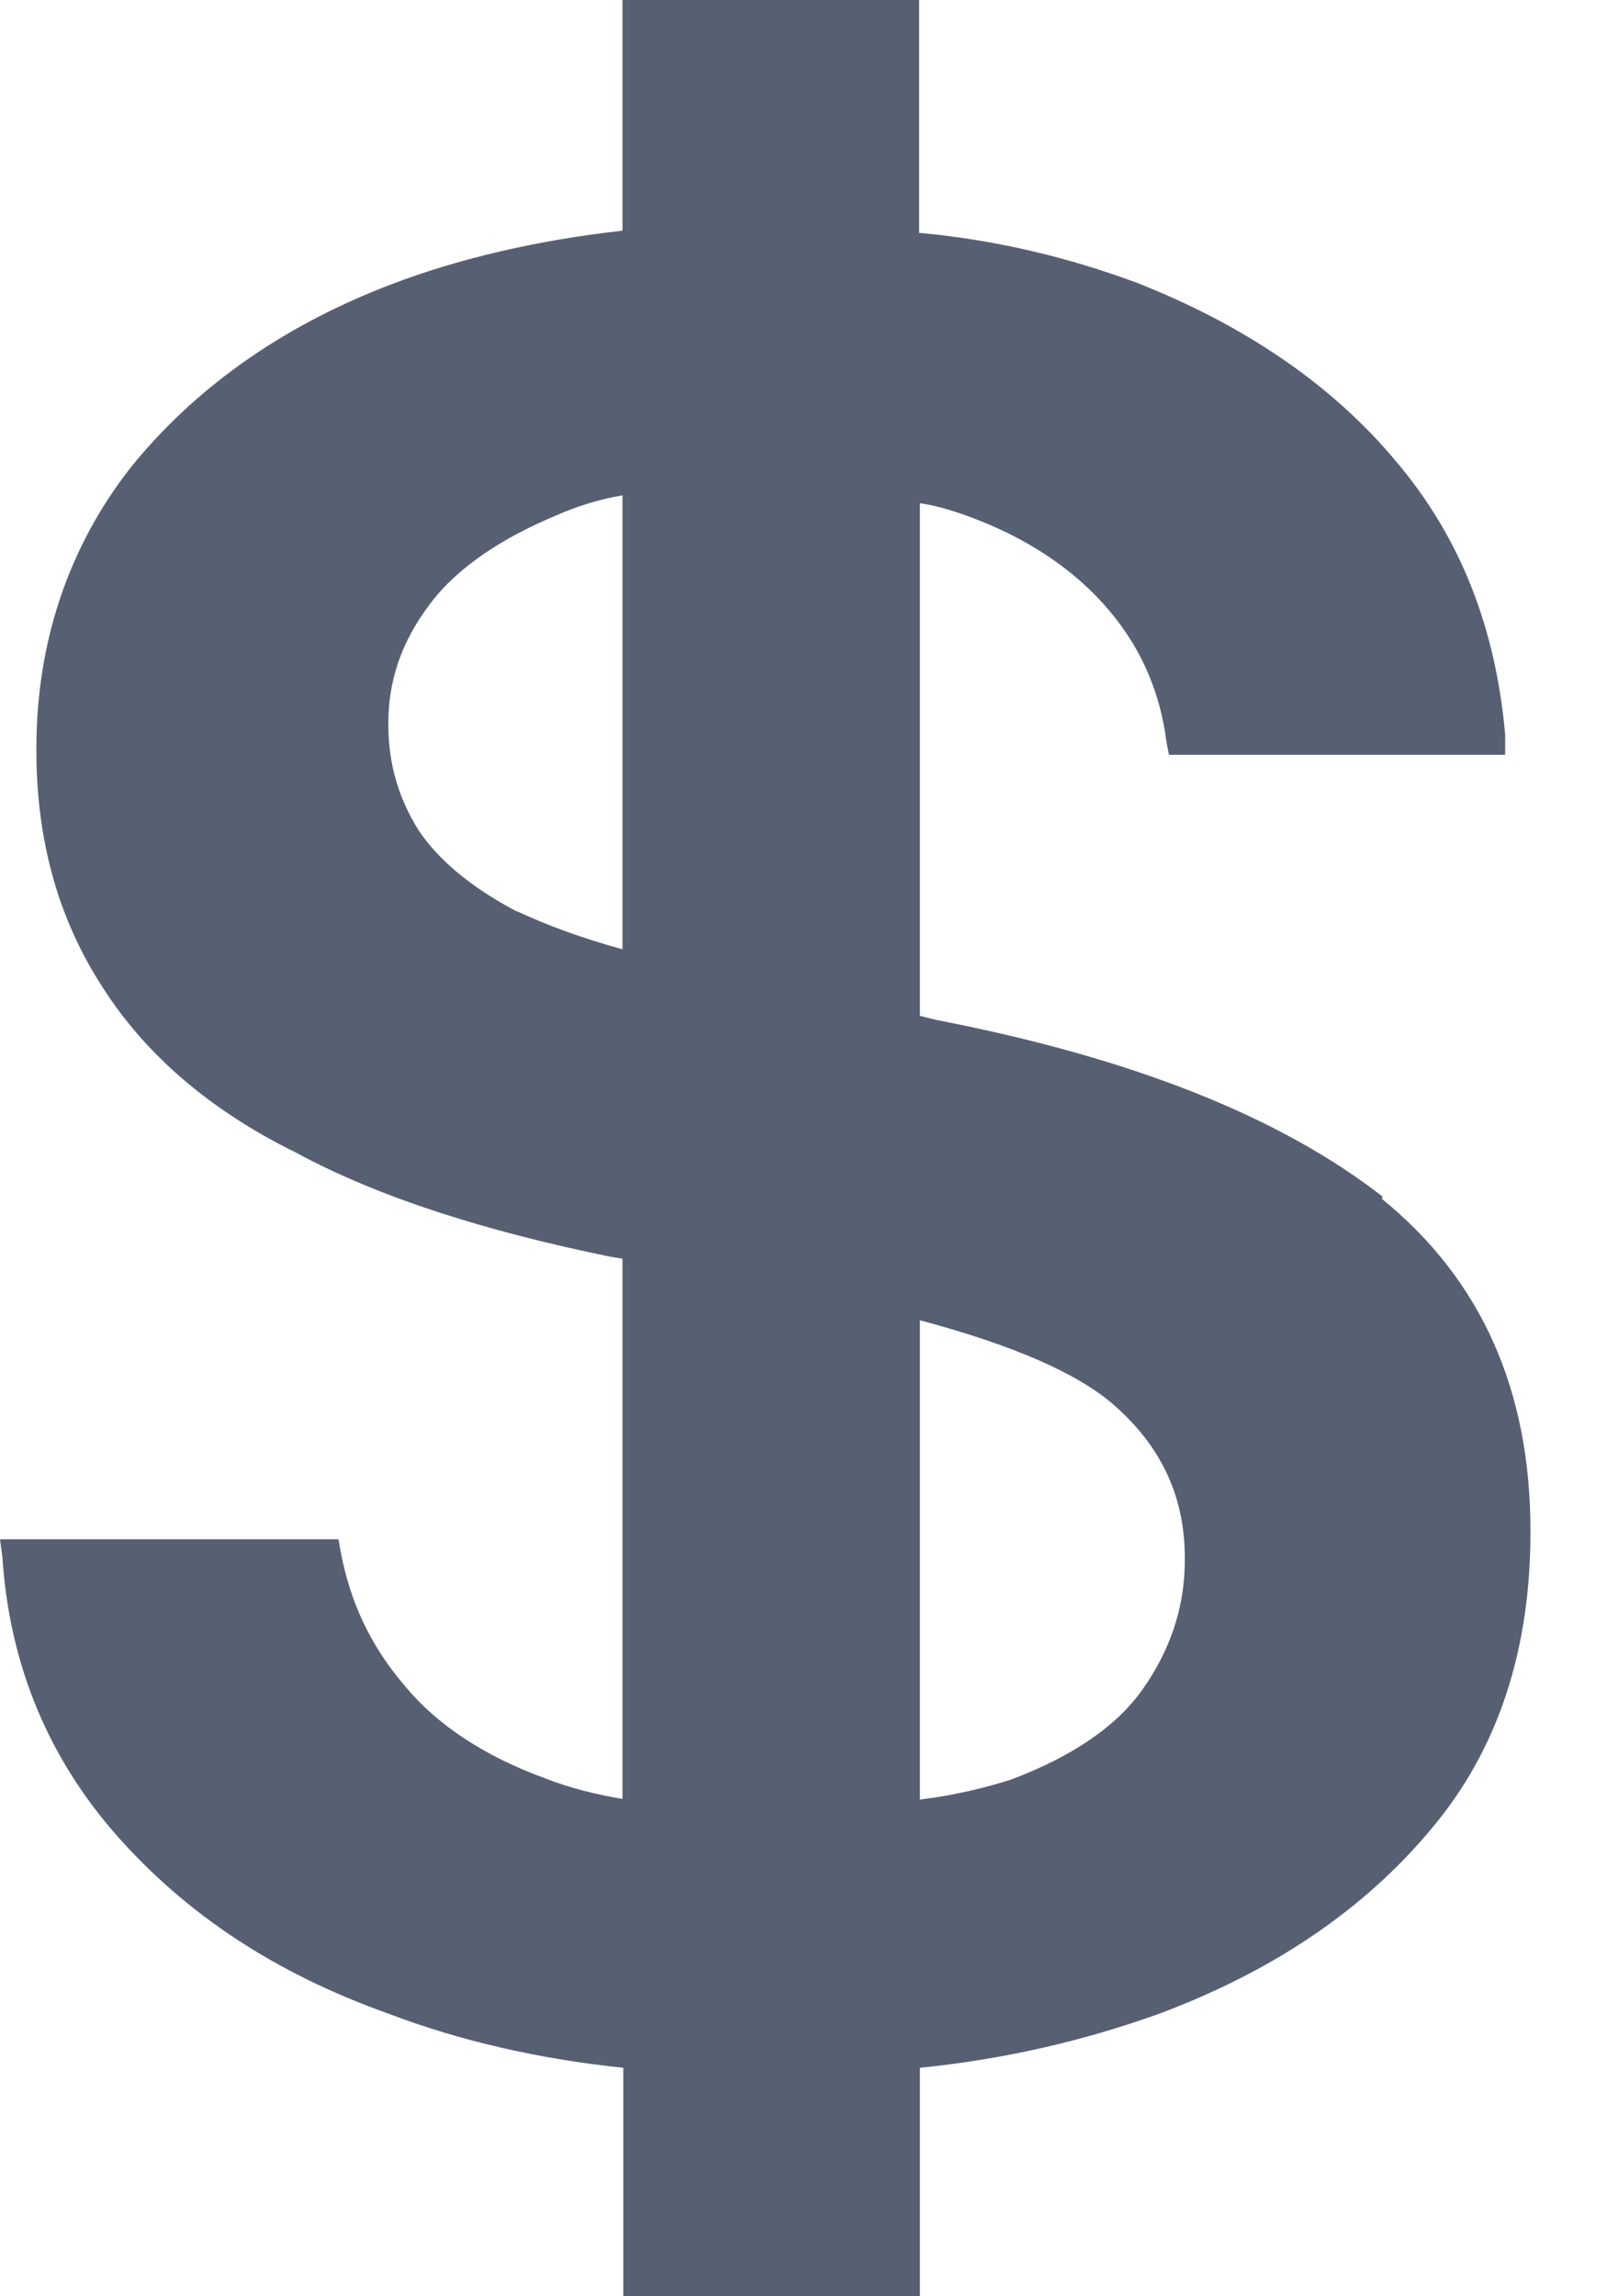 <svg width="14" height="20" viewBox="0 0 14 20" fill="none" xmlns="http://www.w3.org/2000/svg">
<path d="M12.045 10.422C11.163 9.736 9.888 9.219 8.165 8.885L8.014 8.848V4.383C8.145 4.402 8.276 4.44 8.4 4.484C8.896 4.66 9.302 4.918 9.606 5.252C9.909 5.586 10.102 5.982 10.164 6.474L10.184 6.574H13.113V6.398C13.03 5.472 12.727 4.685 12.162 4.018C11.604 3.35 10.846 2.834 9.902 2.462C9.323 2.248 8.696 2.091 8.007 2.028V0H5.423V2.009C4.693 2.091 4.003 2.248 3.397 2.481C2.425 2.853 1.674 3.407 1.137 4.074C0.599 4.761 0.317 5.592 0.317 6.518V6.537C0.317 7.324 0.51 8.01 0.896 8.602C1.261 9.175 1.819 9.666 2.577 10.038C3.307 10.434 4.238 10.724 5.313 10.945L5.423 10.963V15.668C5.189 15.63 4.947 15.567 4.755 15.491C4.217 15.296 3.804 15.019 3.528 14.685C3.225 14.332 3.053 13.955 2.97 13.526L2.949 13.407H0L0.021 13.564C0.083 14.509 0.427 15.315 1.013 15.982C1.619 16.669 2.391 17.185 3.383 17.538C4.01 17.777 4.699 17.934 5.43 18.01V20H8.014V18.01C8.765 17.934 9.454 17.771 10.102 17.538C11.094 17.166 11.886 16.631 12.472 15.926C13.051 15.239 13.333 14.37 13.333 13.35V13.331C13.333 12.11 12.906 11.146 12.038 10.441L12.045 10.422ZM4.506 7.941C4.1 7.727 3.817 7.487 3.645 7.229C3.473 6.952 3.383 6.656 3.383 6.304C3.383 5.932 3.494 5.592 3.748 5.258C3.983 4.943 4.376 4.685 4.844 4.49C5.016 4.414 5.209 4.351 5.423 4.314V8.268C5.058 8.168 4.755 8.054 4.5 7.935L4.506 7.941ZM10.322 13.589C10.322 14.005 10.191 14.377 9.957 14.71C9.723 15.044 9.33 15.302 8.813 15.498C8.579 15.573 8.317 15.636 8.014 15.674V11.499C8.813 11.713 9.371 11.952 9.695 12.229C10.102 12.582 10.322 13.016 10.322 13.57V13.589Z" fill="#576073"/>
</svg>
